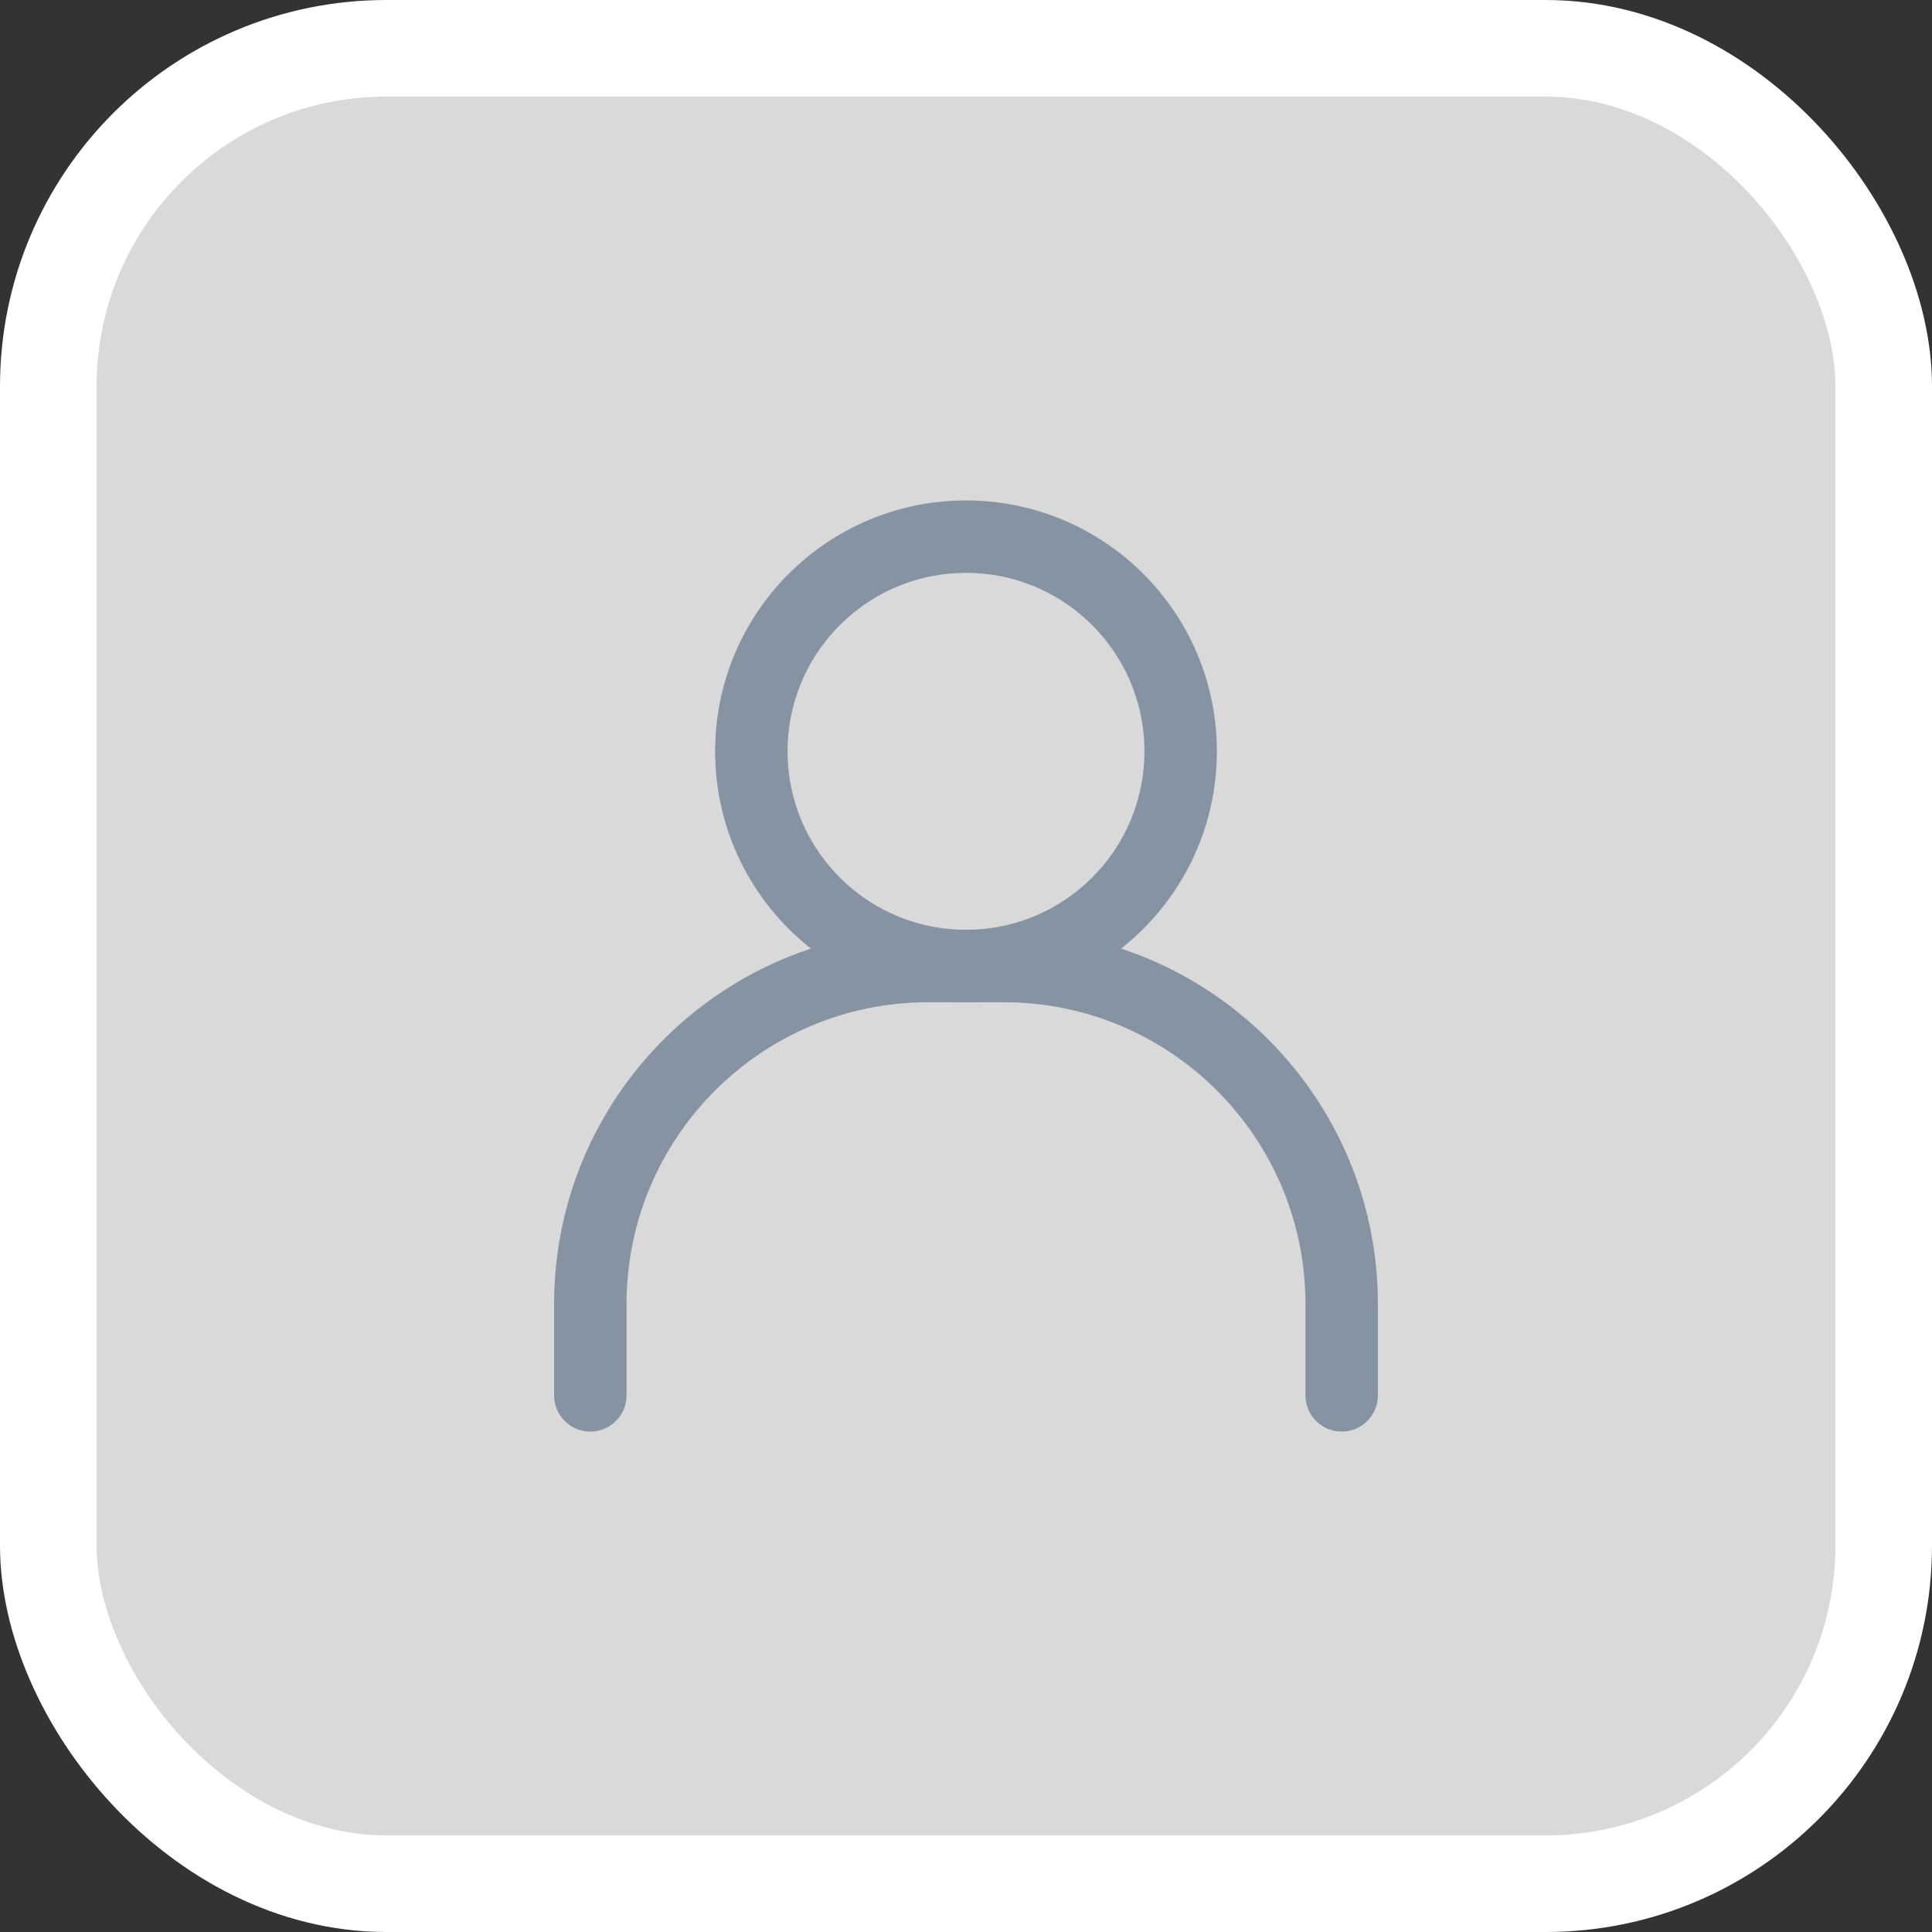 <svg width="40" height="40" viewBox="0 0 40 40" fill="none" xmlns="http://www.w3.org/2000/svg">
  <rect x="0" y="0" width="40" height="40" fill="#333333" stroke="none"/>
  <rect x="1" y="1" width="38" height="38" rx="7" fill="#D9D9D9"/>
  <rect x="1" y="1" width="38" height="38" rx="7" stroke="white" stroke-width="2"/>
  <path d="M12.222 28.889V27C12.222 23.134 15.356 20 19.222 20H20.778C24.644 20 27.778 23.134 27.778 27V28.889" stroke="#8693A2" stroke-width="1.5" stroke-linecap="round" stroke-linejoin="round"/>
  <path d="M20 20C22.455 20 24.444 18.01 24.444 15.555C24.444 13.101 22.455 11.111 20 11.111C17.545 11.111 15.556 13.101 15.556 15.555C15.556 18.01 17.545 20 20 20Z" stroke="#8693A2" stroke-width="1.5" stroke-linecap="round" stroke-linejoin="round"/>
</svg>
